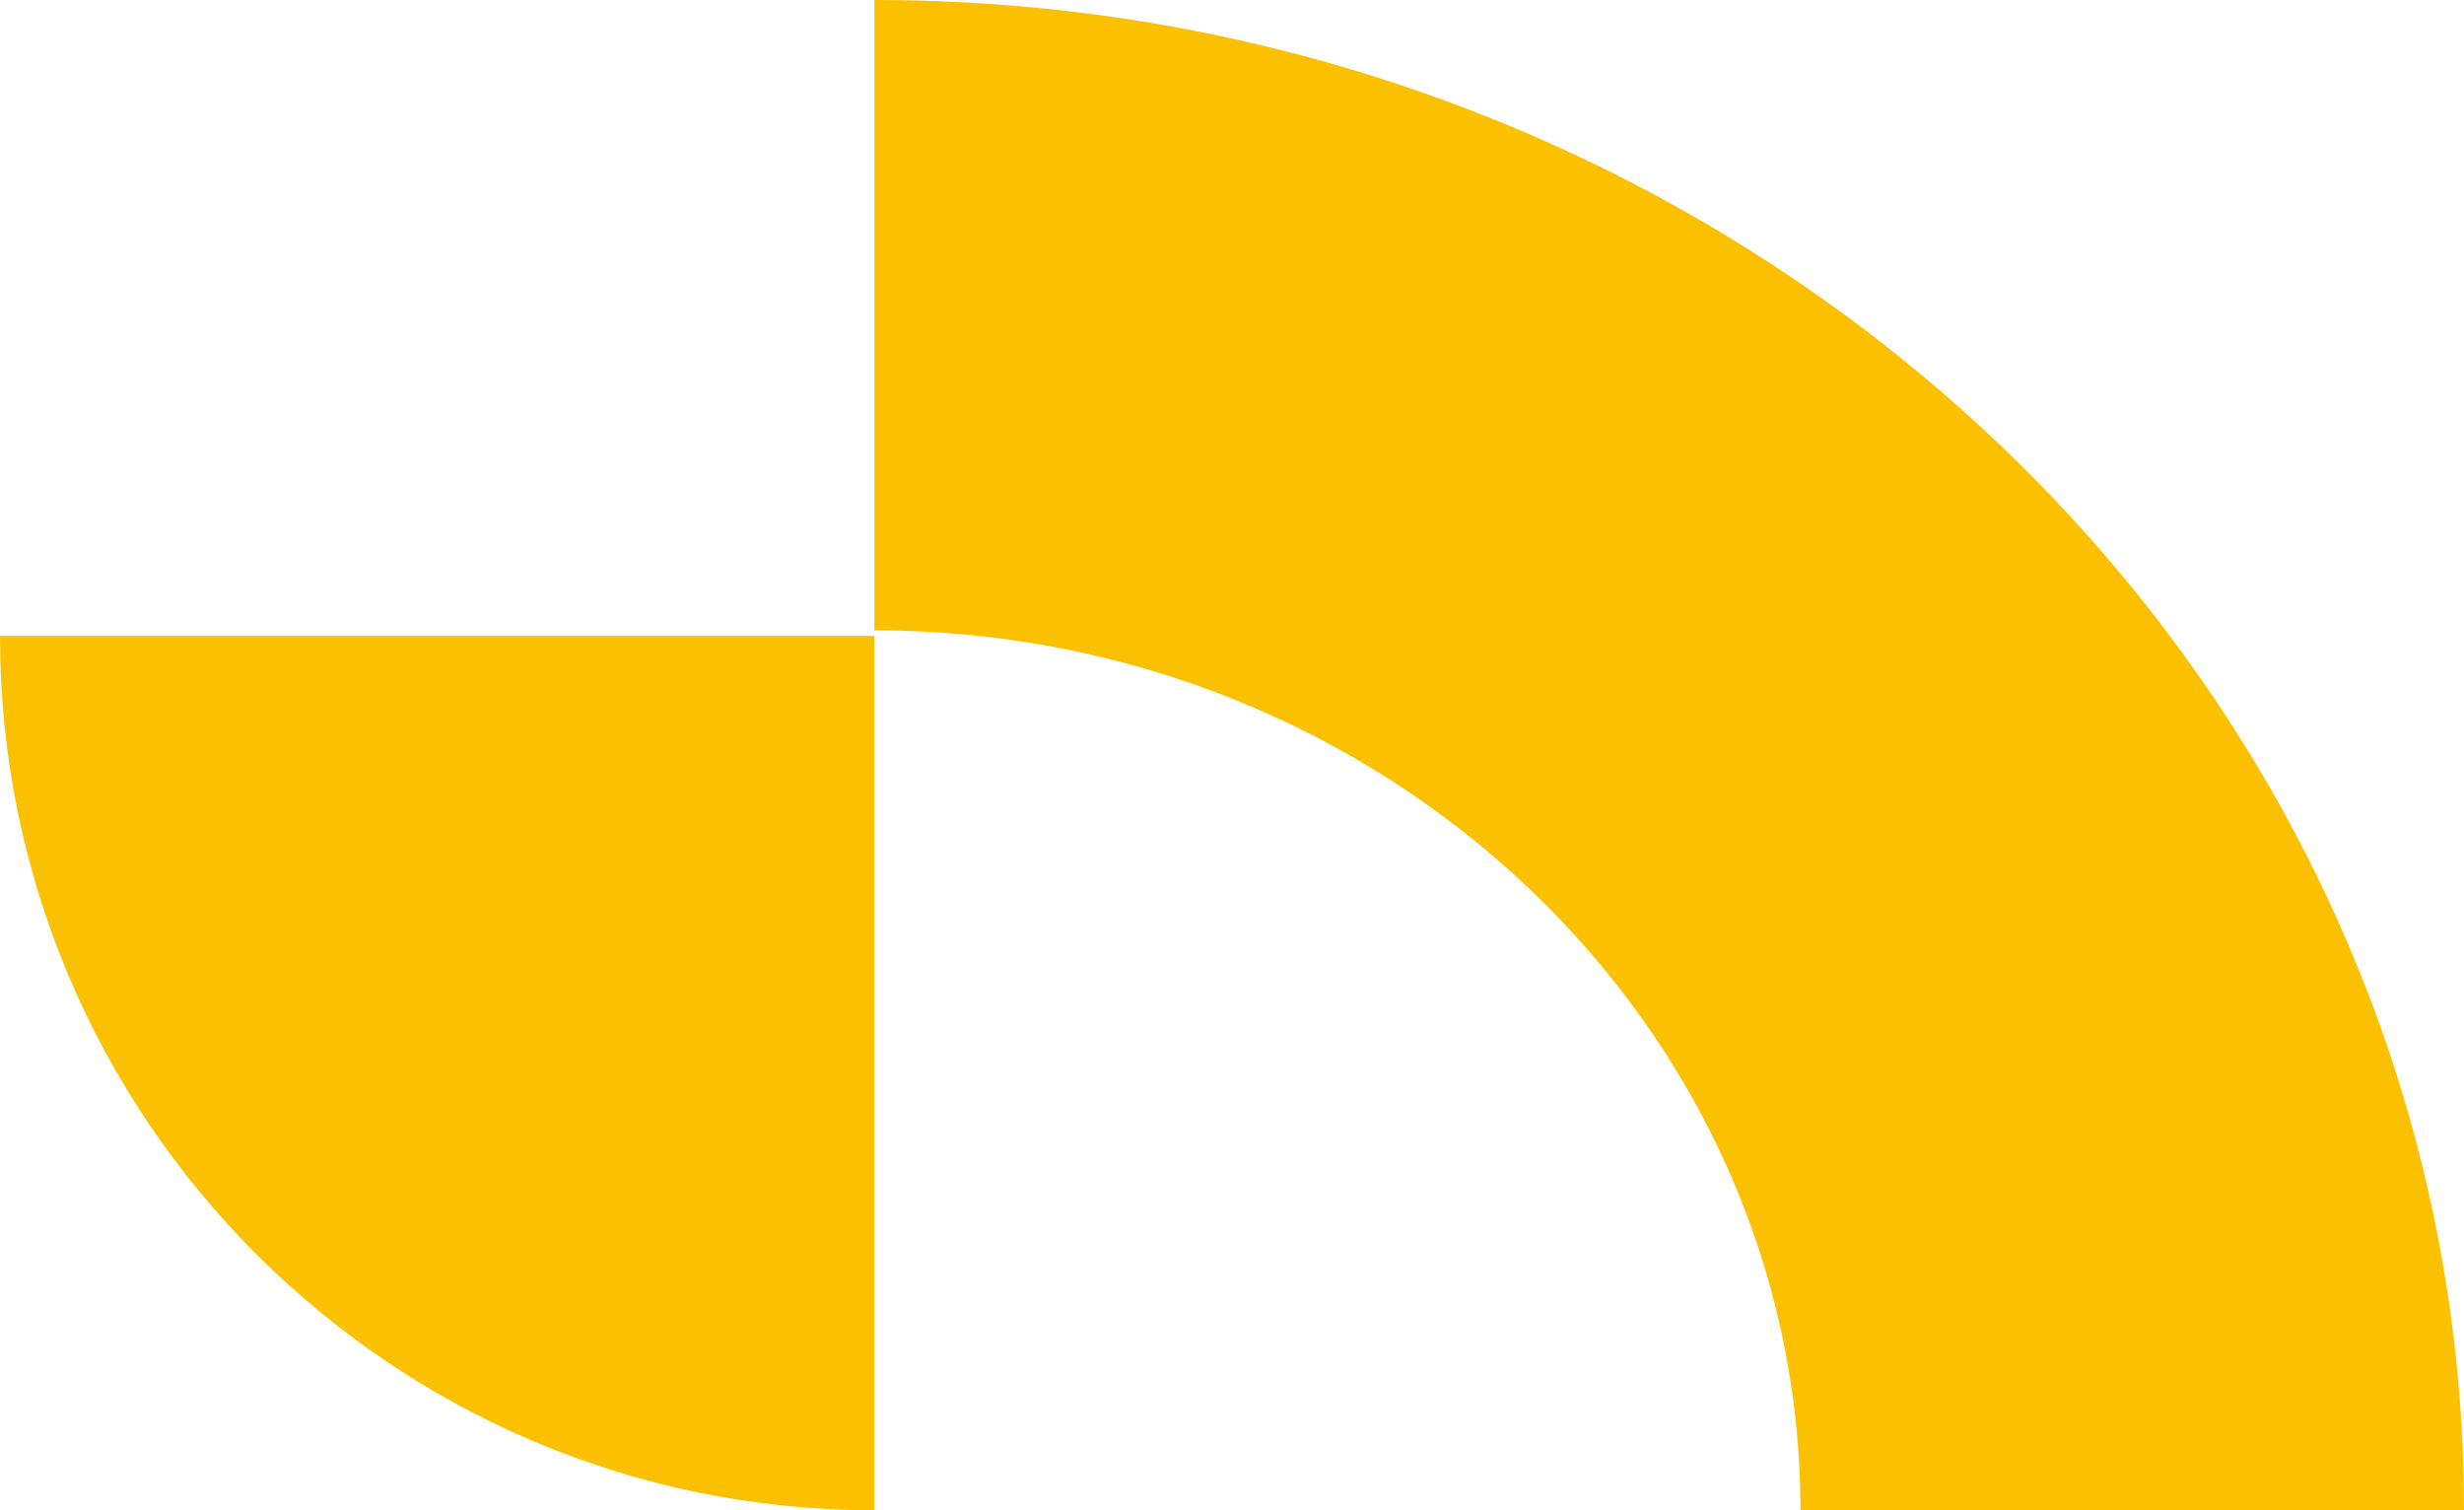 <svg width="31" height="19" viewBox="0 0 31 19" fill="none" xmlns="http://www.w3.org/2000/svg">
<path d="M11 7.93L11 0C22.027 -4.82026e-07 31 8.524 31 19L22.652 19C22.652 12.896 17.425 7.93 11 7.93Z" fill="#FBC100"/>
<path d="M11 8L11 19C4.928 19 7.24079e-08 14.072 0 8L11 8Z" fill="#FBC100"/>
</svg>
